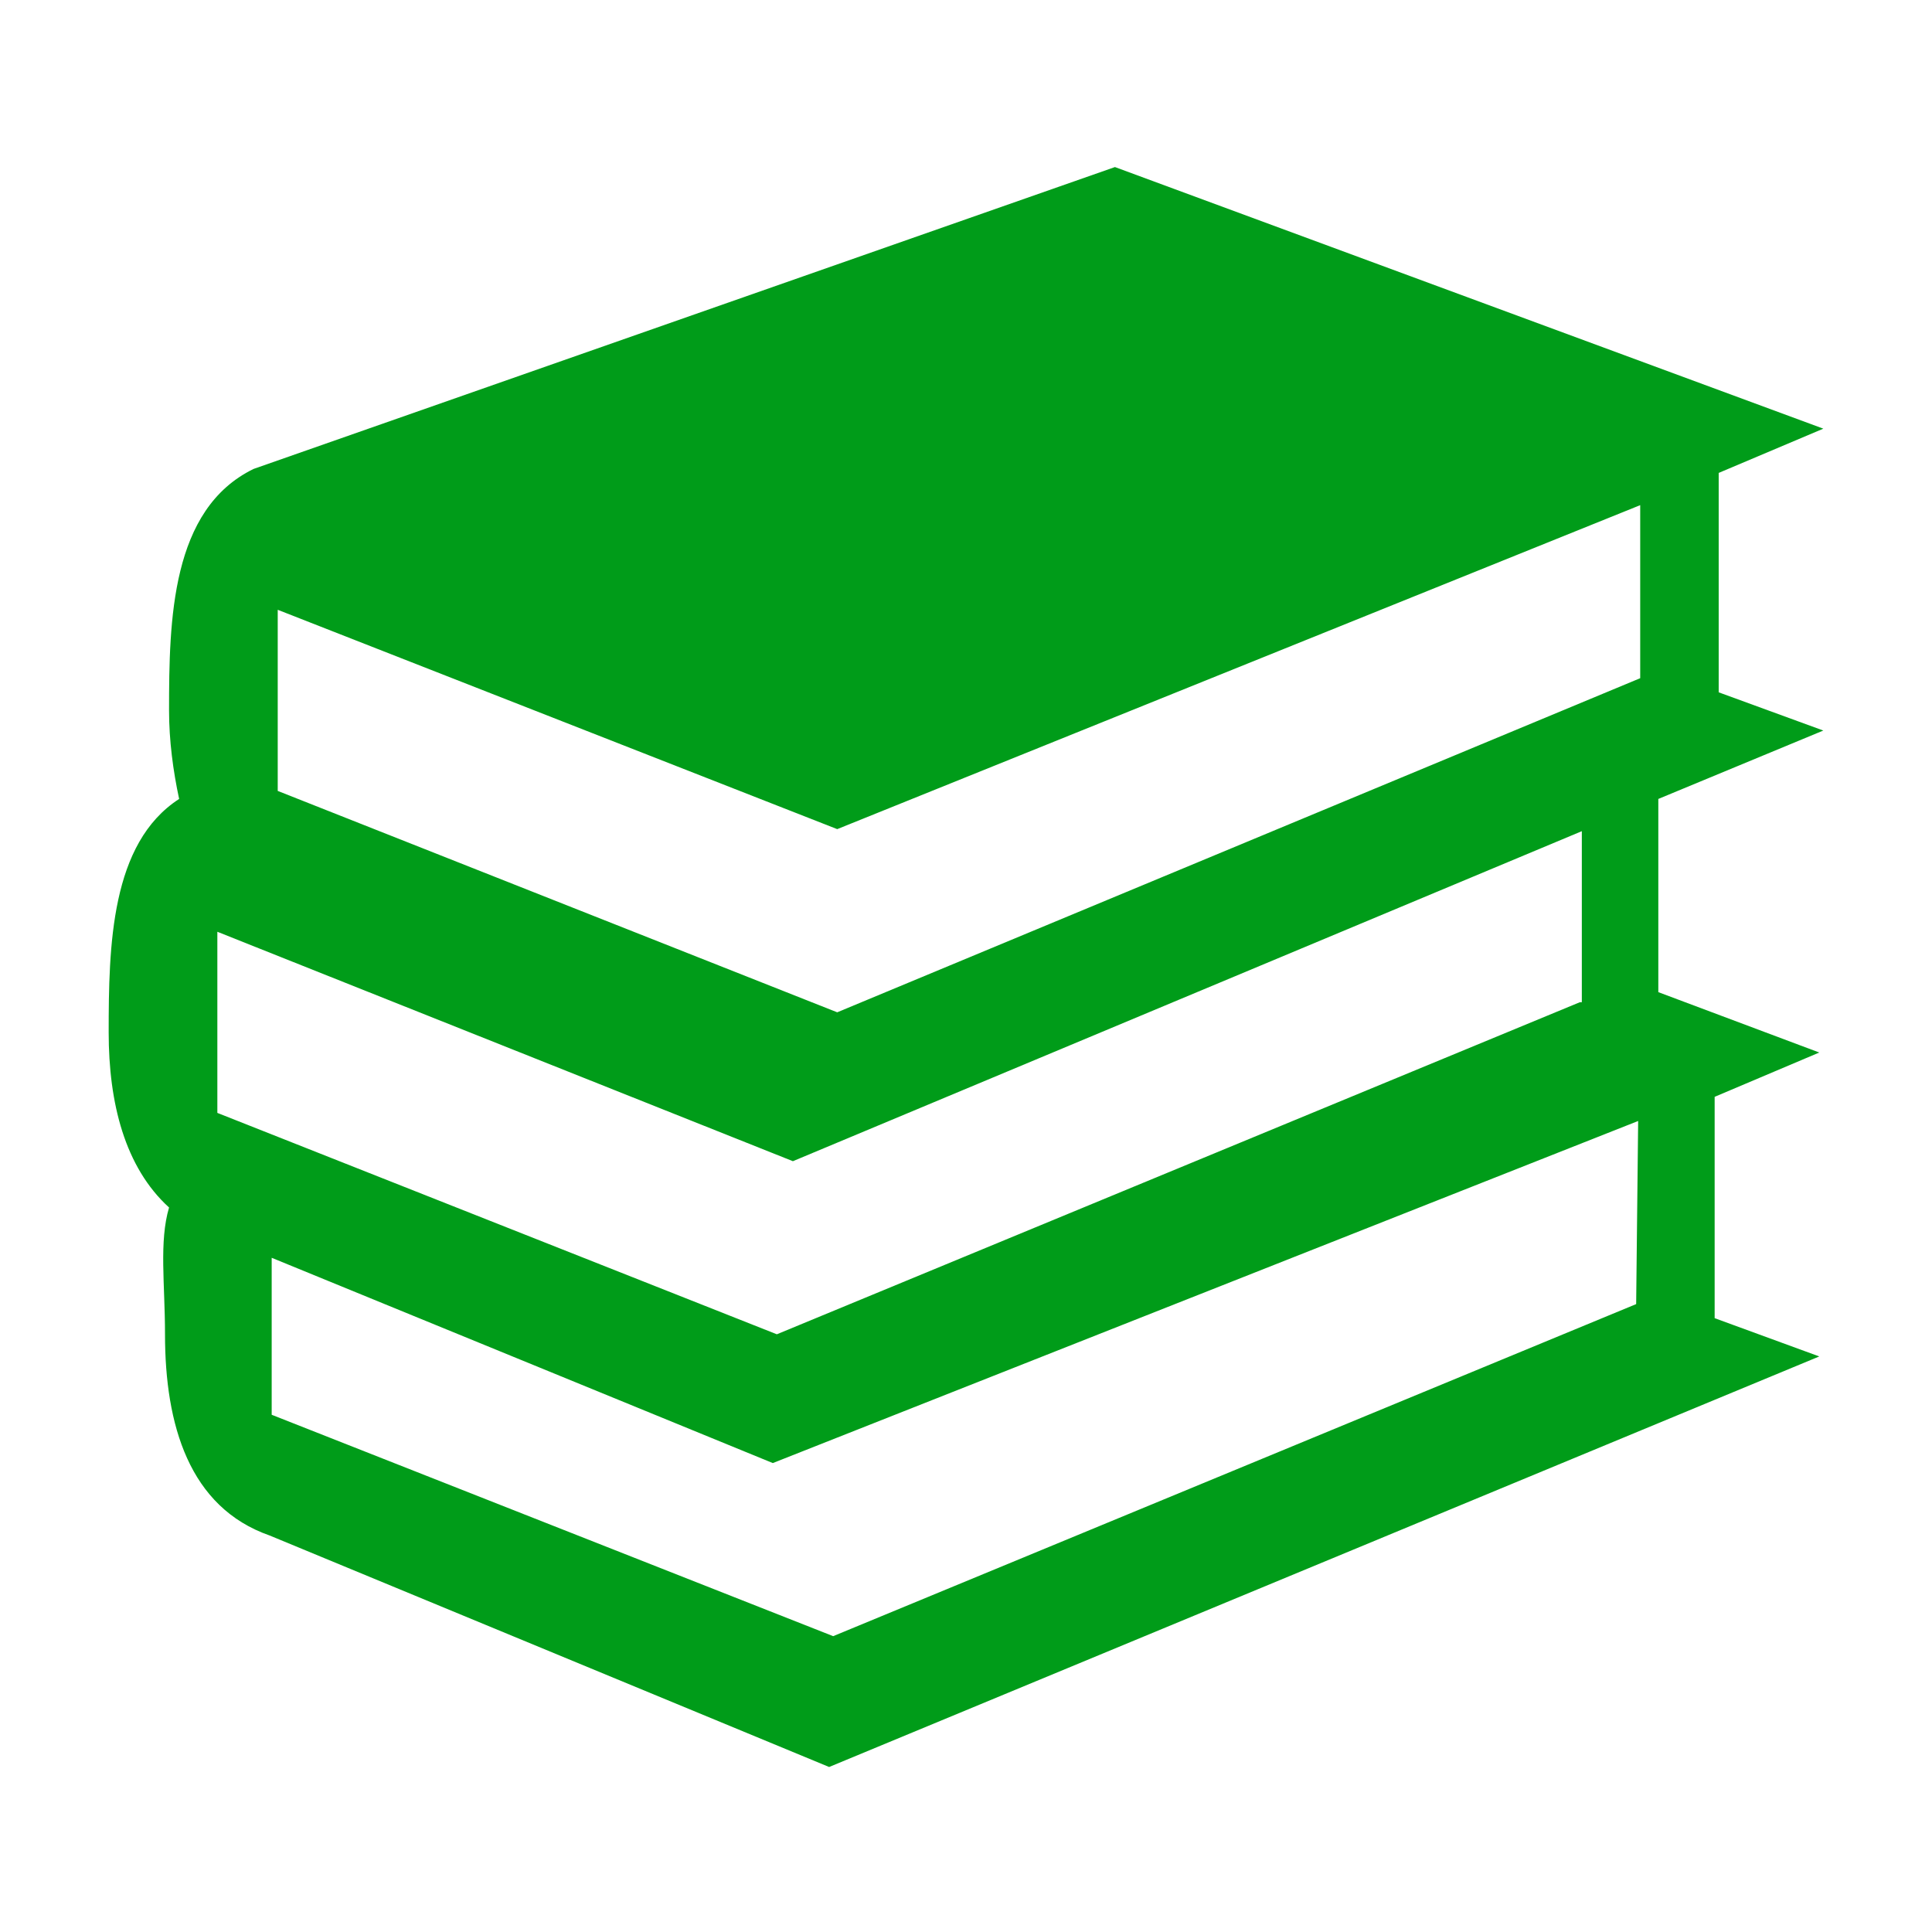 <?xml version="1.0" encoding="UTF-8"?>
<svg xmlns="http://www.w3.org/2000/svg" xmlns:xlink="http://www.w3.org/1999/xlink" width="32" height="32" xml:space="preserve" overflow="hidden">
  <g transform="translate(-94 -808)">
    <path d="M124.2 820.1 122.467 819.467 122.467 815.833 124.2 815.1 112.467 810.767 98.2 815.767C96.833 816.433 96.8 818.267 96.8 819.767 96.8 820.267 96.867 820.767 96.967 821.233 95.833 821.967 95.8 823.667 95.8 825.1 95.8 826.267 96.067 827.333 96.8 828 96.633 828.567 96.733 829.267 96.733 830.1 96.733 831.6 97.133 832.967 98.467 833.433L107.733 837.267 124.133 830.467 122.4 829.833 122.4 826.167 124.133 825.433 121.467 824.433 121.467 821.233 124.2 820.1ZM98.6 818.1 107.867 821.733 121.167 816.367 121.167 819.233 107.867 824.767 98.6 821.1 98.6 818.1ZM121.1 829.6 107.8 835.1 98.5 831.433 98.5 828.833 106.8 832.233 121.133 826.567 121.1 829.6ZM120.167 824.6 106.867 830.1 97.6 826.433 97.6 823.433 107.133 827.233 120.2 821.767 120.2 824.6Z" fill="#009C19"></path>
  </g>
</svg>
